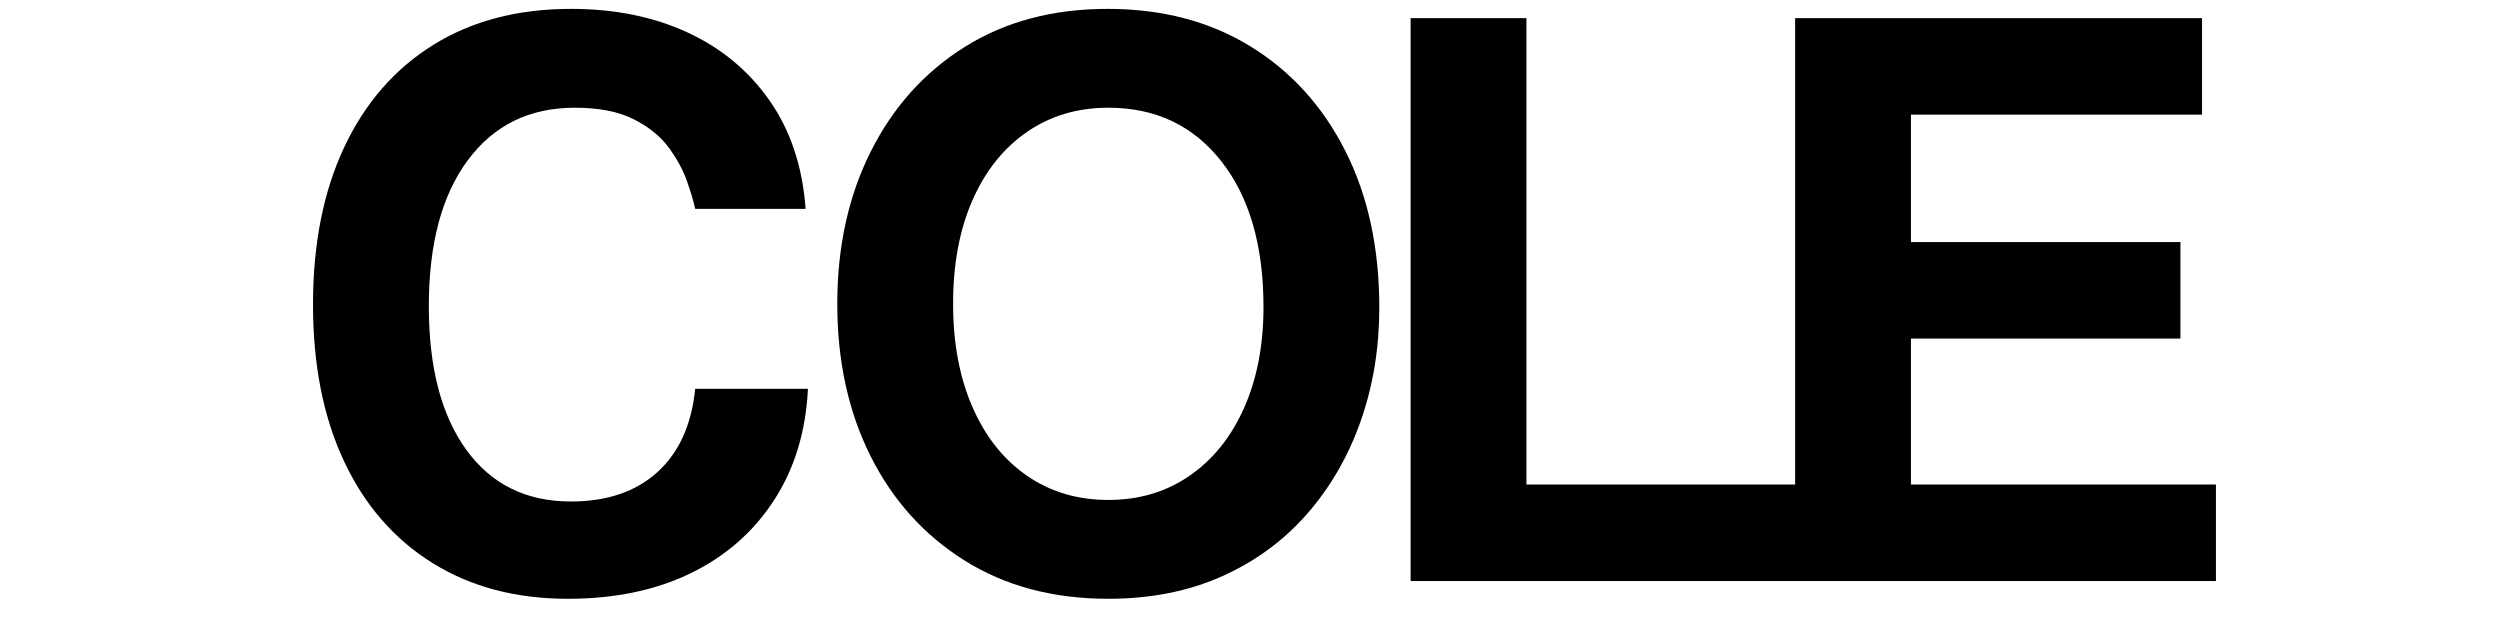 <svg version="1.0" preserveAspectRatio="xMidYMid meet" height="1000" viewBox="0 0 3000 750" zoomAndPan="magnify" width="4000" xmlns:xlink="http://www.w3.org/1999/xlink" xmlns="http://www.w3.org/2000/svg"><defs><g></g></defs><g fill-opacity="1" fill="#000000"><g transform="translate(334.837, 697.226)"><g><path d="M 499.406 -446.594 C 497.551 -455.238 494.305 -466.203 489.672 -479.484 C 485.047 -492.766 477.789 -506.195 467.906 -519.781 C 458.02 -533.375 443.969 -544.801 425.75 -554.062 C 407.531 -563.332 383.906 -567.969 354.875 -567.969 C 300.508 -567.969 257.727 -546.969 226.531 -504.969 C 195.344 -462.969 179.75 -404.594 179.75 -329.844 C 179.75 -256.344 194.727 -198.898 224.688 -157.516 C 254.645 -116.129 296.492 -95.438 350.234 -95.438 C 393.473 -95.438 428.062 -107.172 454 -130.641 C 479.945 -154.117 495.082 -187.473 499.406 -230.703 L 634.688 -230.703 C 632.219 -179.441 618.629 -134.816 593.922 -96.828 C 569.211 -58.836 535.852 -29.648 493.844 -9.266 C 451.844 11.117 402.738 21.312 346.531 21.312 C 284.145 21.312 229.941 6.953 183.922 -21.766 C 137.898 -50.492 102.535 -91.266 77.828 -144.078 C 53.117 -196.891 40.766 -259.43 40.766 -331.703 C 40.766 -404.586 53.27 -467.594 78.281 -520.719 C 103.301 -573.844 138.973 -614.766 185.297 -643.484 C 231.629 -672.211 286.609 -686.578 350.234 -686.578 C 402.734 -686.578 449.367 -677.156 490.141 -658.312 C 530.91 -639.469 563.801 -612.133 588.812 -576.312 C 613.832 -540.488 628.195 -497.25 631.906 -446.594 Z M 499.406 -446.594"></path></g></g></g><g fill-opacity="1" fill="#000000"><g transform="translate(967.671, 697.226)"><g><path d="M 37.062 -332.625 C 37.062 -401.195 50.492 -462.195 77.359 -515.625 C 104.234 -569.051 141.914 -610.898 190.406 -641.172 C 238.895 -671.441 295.879 -686.578 361.359 -686.578 C 426.828 -686.578 483.961 -671.598 532.766 -641.641 C 581.566 -611.68 619.555 -569.832 646.734 -516.094 C 673.91 -462.352 687.5 -399.656 687.5 -328 C 687.5 -279.82 680.086 -234.578 665.266 -192.266 C 650.441 -149.953 628.973 -112.734 600.859 -80.609 C 572.754 -48.484 538.625 -23.461 498.469 -5.547 C 458.32 12.359 412.926 21.312 362.281 21.312 C 296.188 21.312 238.738 6.023 189.938 -24.547 C 141.145 -55.129 103.469 -96.977 76.906 -150.094 C 50.344 -203.219 37.062 -264.062 37.062 -332.625 Z M 362.281 -567.969 C 325.219 -567.969 292.633 -558.238 264.531 -538.781 C 236.426 -519.32 214.648 -491.988 199.203 -456.781 C 183.766 -421.57 176.047 -380.188 176.047 -332.625 C 176.047 -285.688 183.766 -244.457 199.203 -208.938 C 214.648 -173.414 236.426 -145.926 264.531 -126.469 C 292.633 -107.008 325.219 -97.281 362.281 -97.281 C 399.344 -97.281 431.926 -107.008 460.031 -126.469 C 488.133 -145.926 509.906 -173.102 525.344 -208 C 540.789 -242.906 548.516 -283.211 548.516 -328.922 C 548.516 -402.43 531.68 -460.648 498.016 -503.578 C 464.348 -546.504 419.102 -567.969 362.281 -567.969 Z M 362.281 -567.969"></path></g></g></g><g fill-opacity="1" fill="#000000"><g transform="translate(1618.612, 697.226)"><g><path d="M 213.109 -675.453 L 213.109 -115.812 L 536.469 -115.812 L 536.469 0 L 74.125 0 L 74.125 -675.453 Z M 213.109 -675.453"></path></g></g></g><g fill-opacity="1" fill="#000000"><g transform="translate(2080.96, 697.226)"><g><path d="M 212.172 -290.938 L 212.172 -115.812 L 578.172 -115.812 L 578.172 0 L 73.203 0 L 73.203 -675.453 L 561.484 -675.453 L 561.484 -559.641 L 212.172 -559.641 L 212.172 -406.75 L 535.547 -406.75 L 535.547 -290.938 Z M 212.172 -290.938"></path></g></g></g></svg>